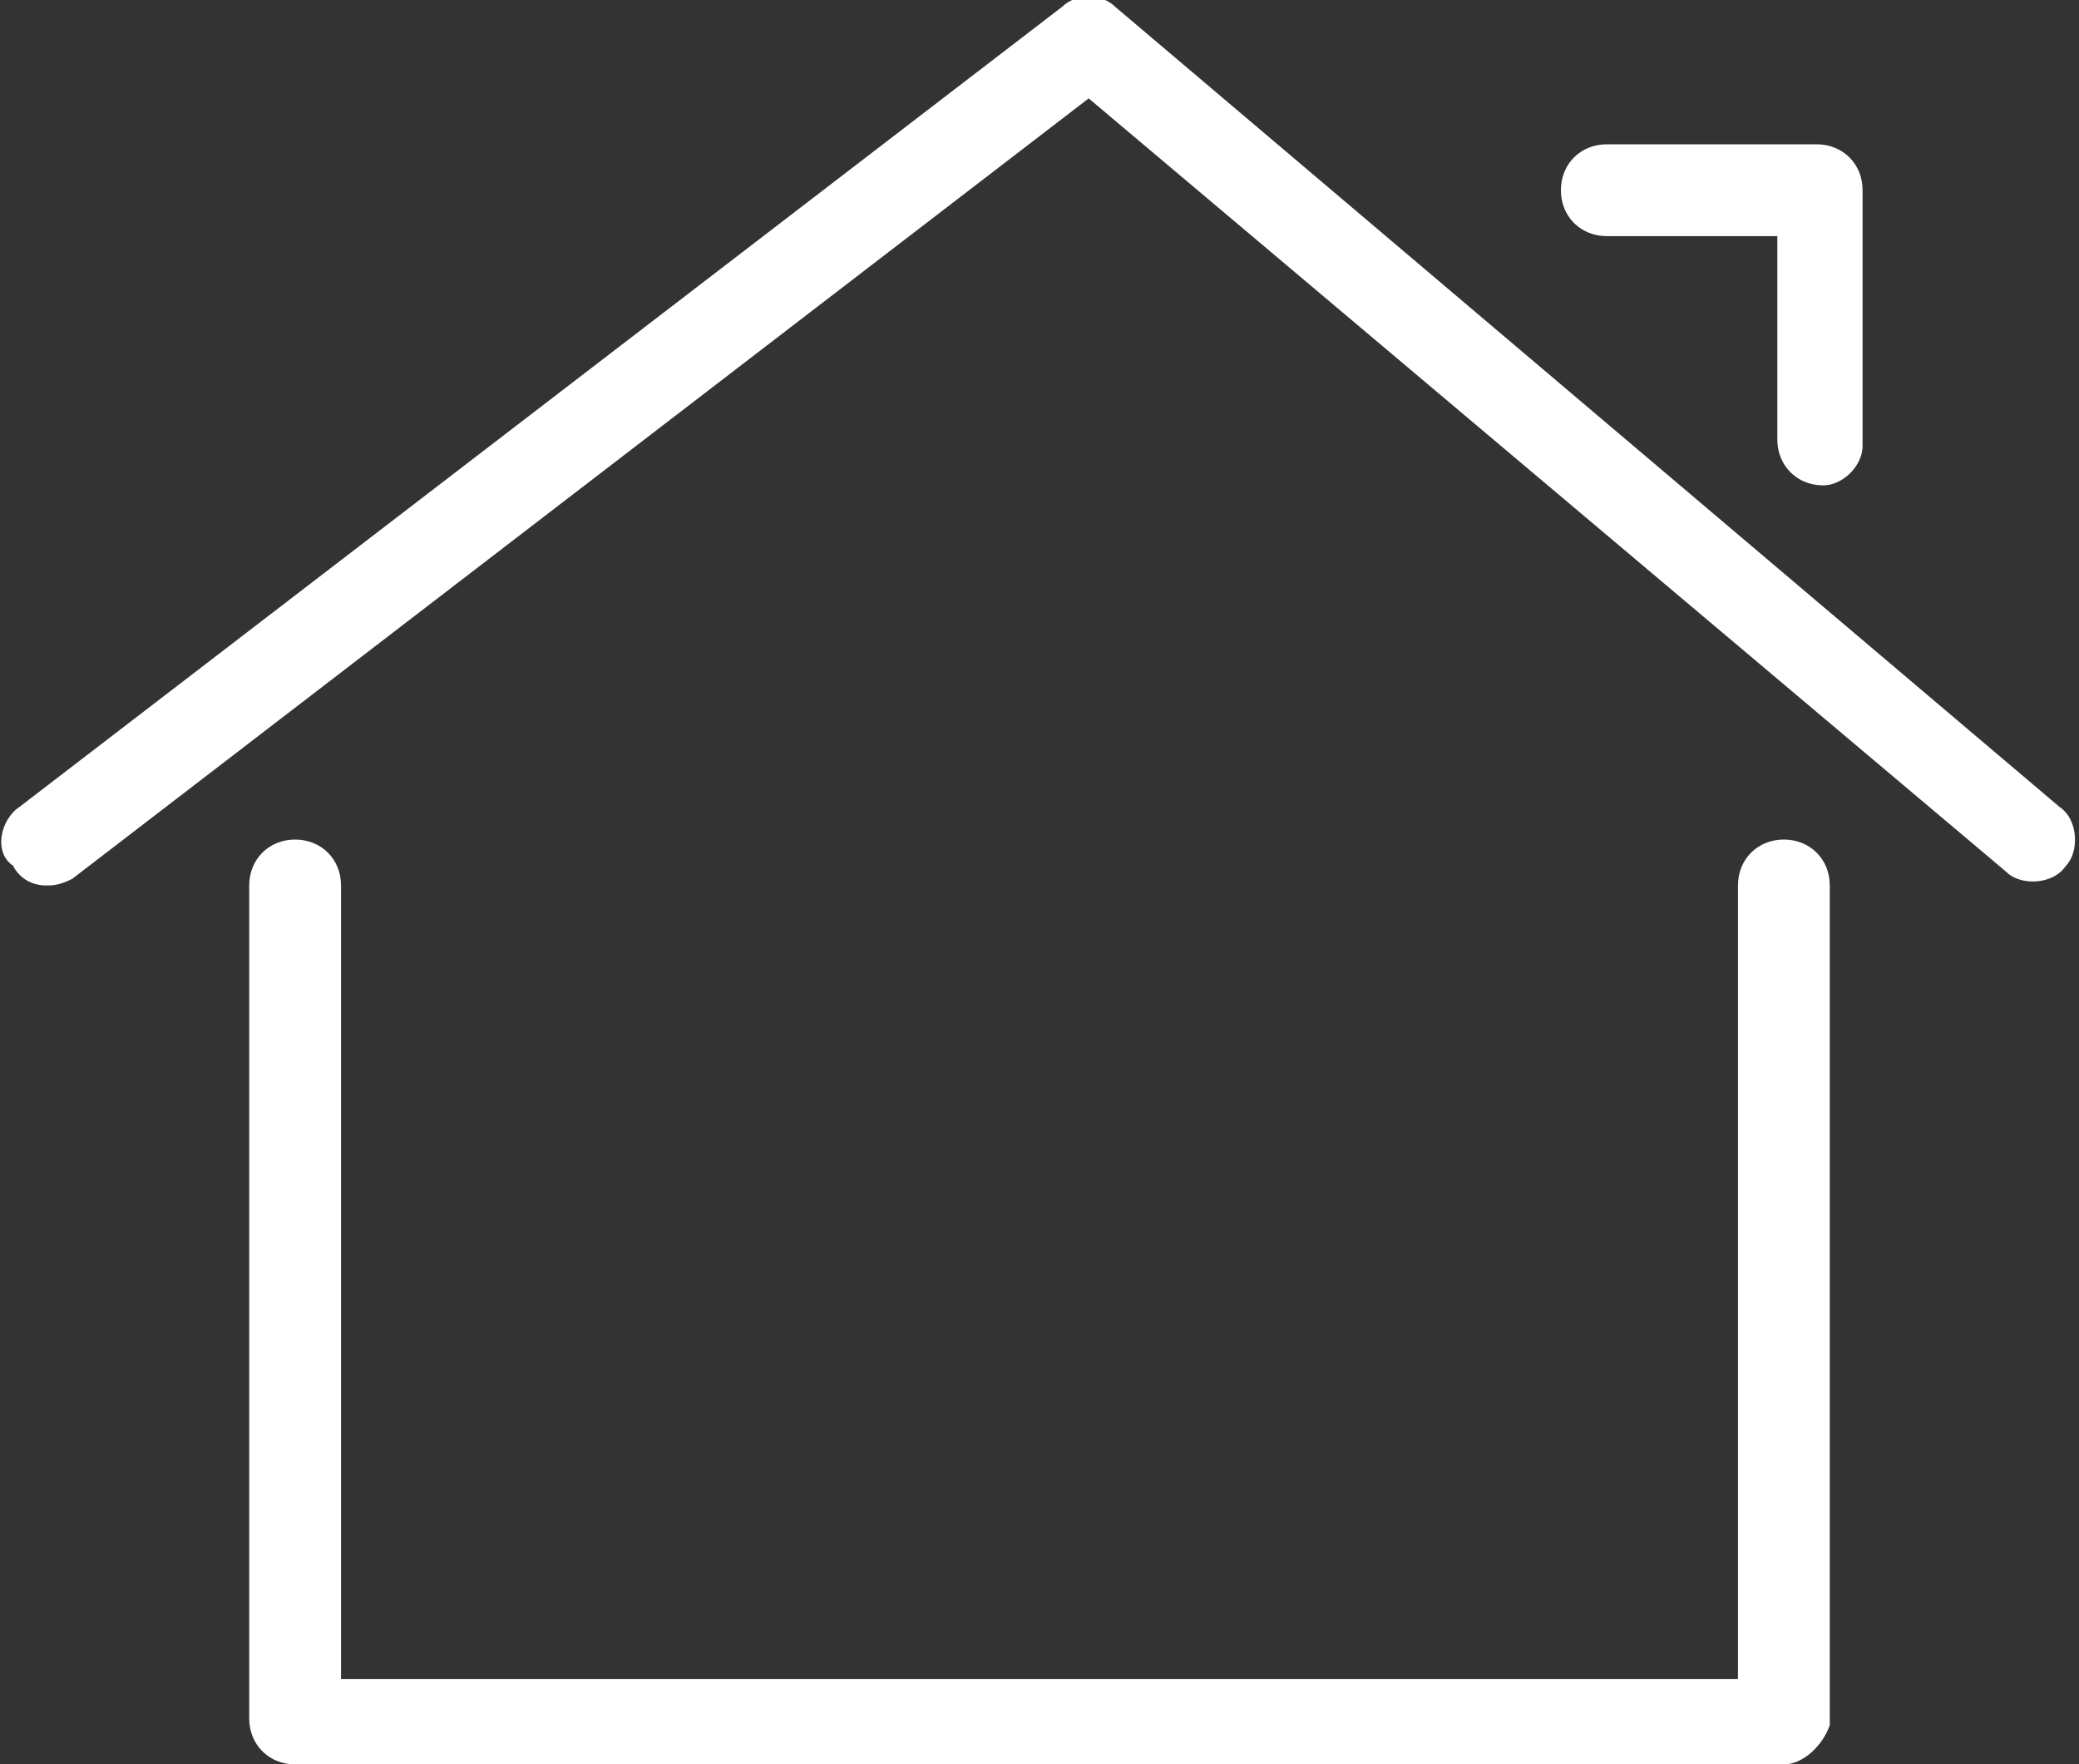 <?xml version="1.0" encoding="utf-8"?>
<!-- Generator: Adobe Illustrator 21.1.0, SVG Export Plug-In . SVG Version: 6.00 Build 0)  -->
<svg version="1.1" id="Layer_1" xmlns="http://www.w3.org/2000/svg" xmlns:xlink="http://www.w3.org/1999/xlink" x="0px" y="0px"
	 viewBox="0 0 31.7 26.9" style="enable-background:new 0 0 31.7 26.9;" xml:space="preserve">
<rect x="0" y="0" width="31.7" height="26.9" fill="#333333" stroke="none"/>
<style type="text/css">
	.st0{fill:#FFFFFF;}
</style>
<g>
	<g>
		<path class="st0" d="M27.2,26.9H4.5c-0.4,0-0.7-0.3-0.7-0.7V13.5c0-0.4,0.3-0.7,0.7-0.7c0.4,0,0.7,0.3,0.7,0.7v12.1h21.3V13.5
			c0-0.4,0.3-0.7,0.7-0.7s0.7,0.3,0.7,0.7v12.8C27.8,26.6,27.5,26.9,27.2,26.9z"/>
	</g>
	<g>
		<g>
			<path class="st0" d="M0.7,13.5c-0.2,0-0.4-0.1-0.5-0.3C-0.1,13,0,12.5,0.3,12.3L16.2,0.1c0.2-0.2,0.6-0.2,0.8,0l14.4,12.2
				c0.3,0.2,0.3,0.7,0.1,0.9c-0.2,0.3-0.7,0.3-0.9,0.1l-14-11.8L1.1,13.4C0.9,13.5,0.8,13.5,0.7,13.5z"/>
		</g>
		<g>
			<path class="st0" d="M27.8,7.4c-0.4,0-0.7-0.3-0.7-0.7V3.6h-2.6c-0.4,0-0.7-0.3-0.7-0.7s0.3-0.7,0.7-0.7h3.2
				c0.4,0,0.7,0.3,0.7,0.7v3.9C28.4,7.1,28.1,7.4,27.8,7.4z"/>
		</g>
	</g>
</g>
</svg>
